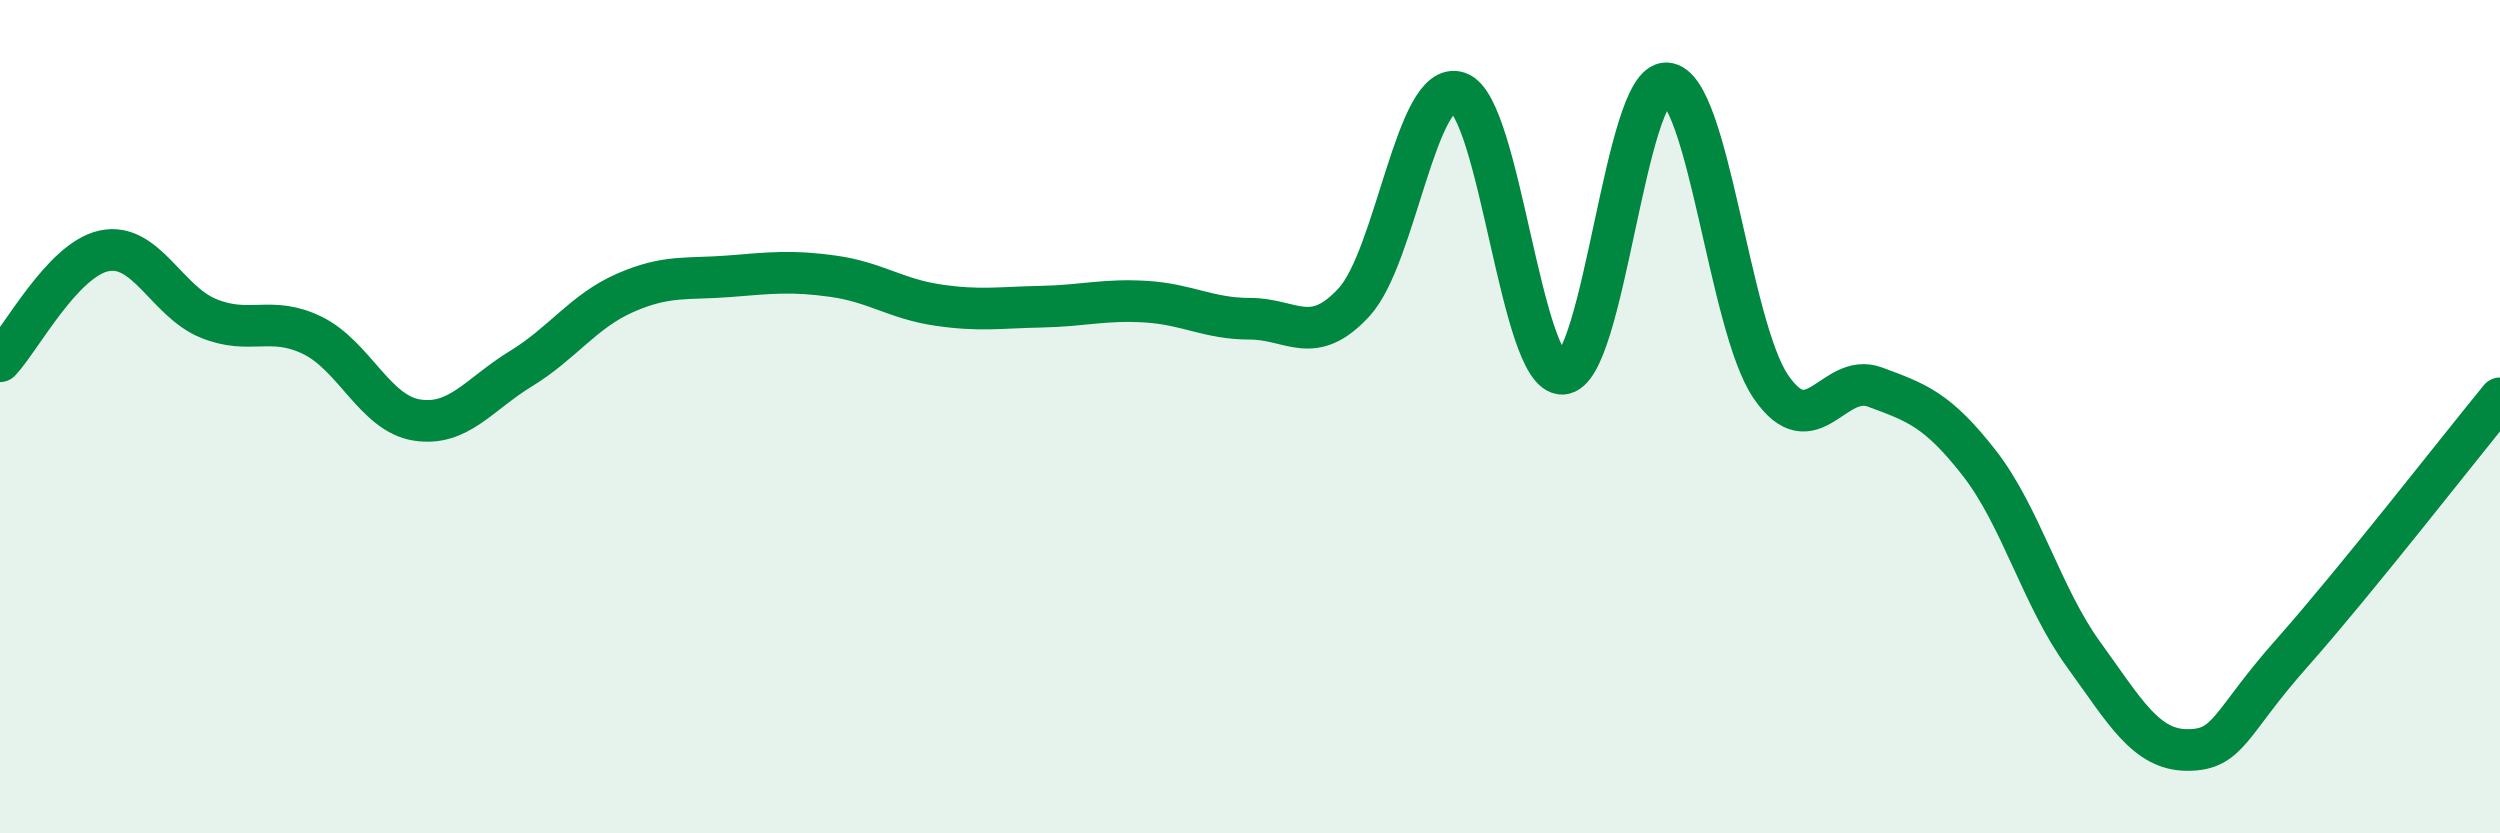 
    <svg width="60" height="20" viewBox="0 0 60 20" xmlns="http://www.w3.org/2000/svg">
      <path
        d="M 0,8.67 C 0.5,8.14 1.5,6.23 2.5,6.02 C 3.5,5.81 4,7.23 5,7.64 C 6,8.05 6.5,7.56 7.5,8.05 C 8.5,8.54 9,9.92 10,10.08 C 11,10.24 11.5,9.46 12.5,8.85 C 13.5,8.24 14,7.47 15,7.03 C 16,6.59 16.5,6.71 17.5,6.63 C 18.5,6.55 19,6.49 20,6.63 C 21,6.77 21.5,7.17 22.5,7.32 C 23.5,7.47 24,7.38 25,7.36 C 26,7.34 26.5,7.18 27.5,7.24 C 28.5,7.3 29,7.65 30,7.65 C 31,7.65 31.5,8.34 32.5,7.25 C 33.5,6.16 34,1.88 35,2.22 C 36,2.56 36.5,9.01 37.5,8.97 C 38.5,8.93 39,1.94 40,2 C 41,2.06 41.5,7.82 42.5,9.28 C 43.5,10.74 44,8.92 45,9.29 C 46,9.66 46.5,9.83 47.5,11.11 C 48.5,12.39 49,14.32 50,15.7 C 51,17.08 51.5,18 52.5,18 C 53.5,18 53.5,17.37 55,15.68 C 56.5,13.99 59,10.78 60,9.56L60 20L0 20Z"
        fill="#008740"
        opacity="0.1"
        stroke-linecap="round"
        stroke-linejoin="round"
      />
      <path
        d="M 0,8.67 C 0.5,8.14 1.5,6.23 2.5,6.02 C 3.5,5.81 4,7.23 5,7.64 C 6,8.05 6.5,7.56 7.5,8.05 C 8.5,8.54 9,9.92 10,10.08 C 11,10.24 11.5,9.46 12.5,8.85 C 13.5,8.24 14,7.47 15,7.03 C 16,6.59 16.5,6.71 17.5,6.63 C 18.5,6.55 19,6.49 20,6.63 C 21,6.77 21.5,7.17 22.5,7.32 C 23.5,7.47 24,7.38 25,7.36 C 26,7.34 26.5,7.18 27.5,7.24 C 28.5,7.3 29,7.65 30,7.65 C 31,7.65 31.5,8.34 32.5,7.25 C 33.5,6.16 34,1.88 35,2.22 C 36,2.56 36.5,9.01 37.5,8.97 C 38.5,8.93 39,1.94 40,2 C 41,2.06 41.5,7.82 42.5,9.28 C 43.5,10.74 44,8.92 45,9.29 C 46,9.66 46.5,9.83 47.5,11.11 C 48.5,12.39 49,14.32 50,15.7 C 51,17.08 51.5,18 52.5,18 C 53.5,18 53.5,17.37 55,15.68 C 56.5,13.99 59,10.78 60,9.56"
        stroke="#008740"
        stroke-width="1"
        fill="none"
        stroke-linecap="round"
        stroke-linejoin="round"
      />
    </svg>
  